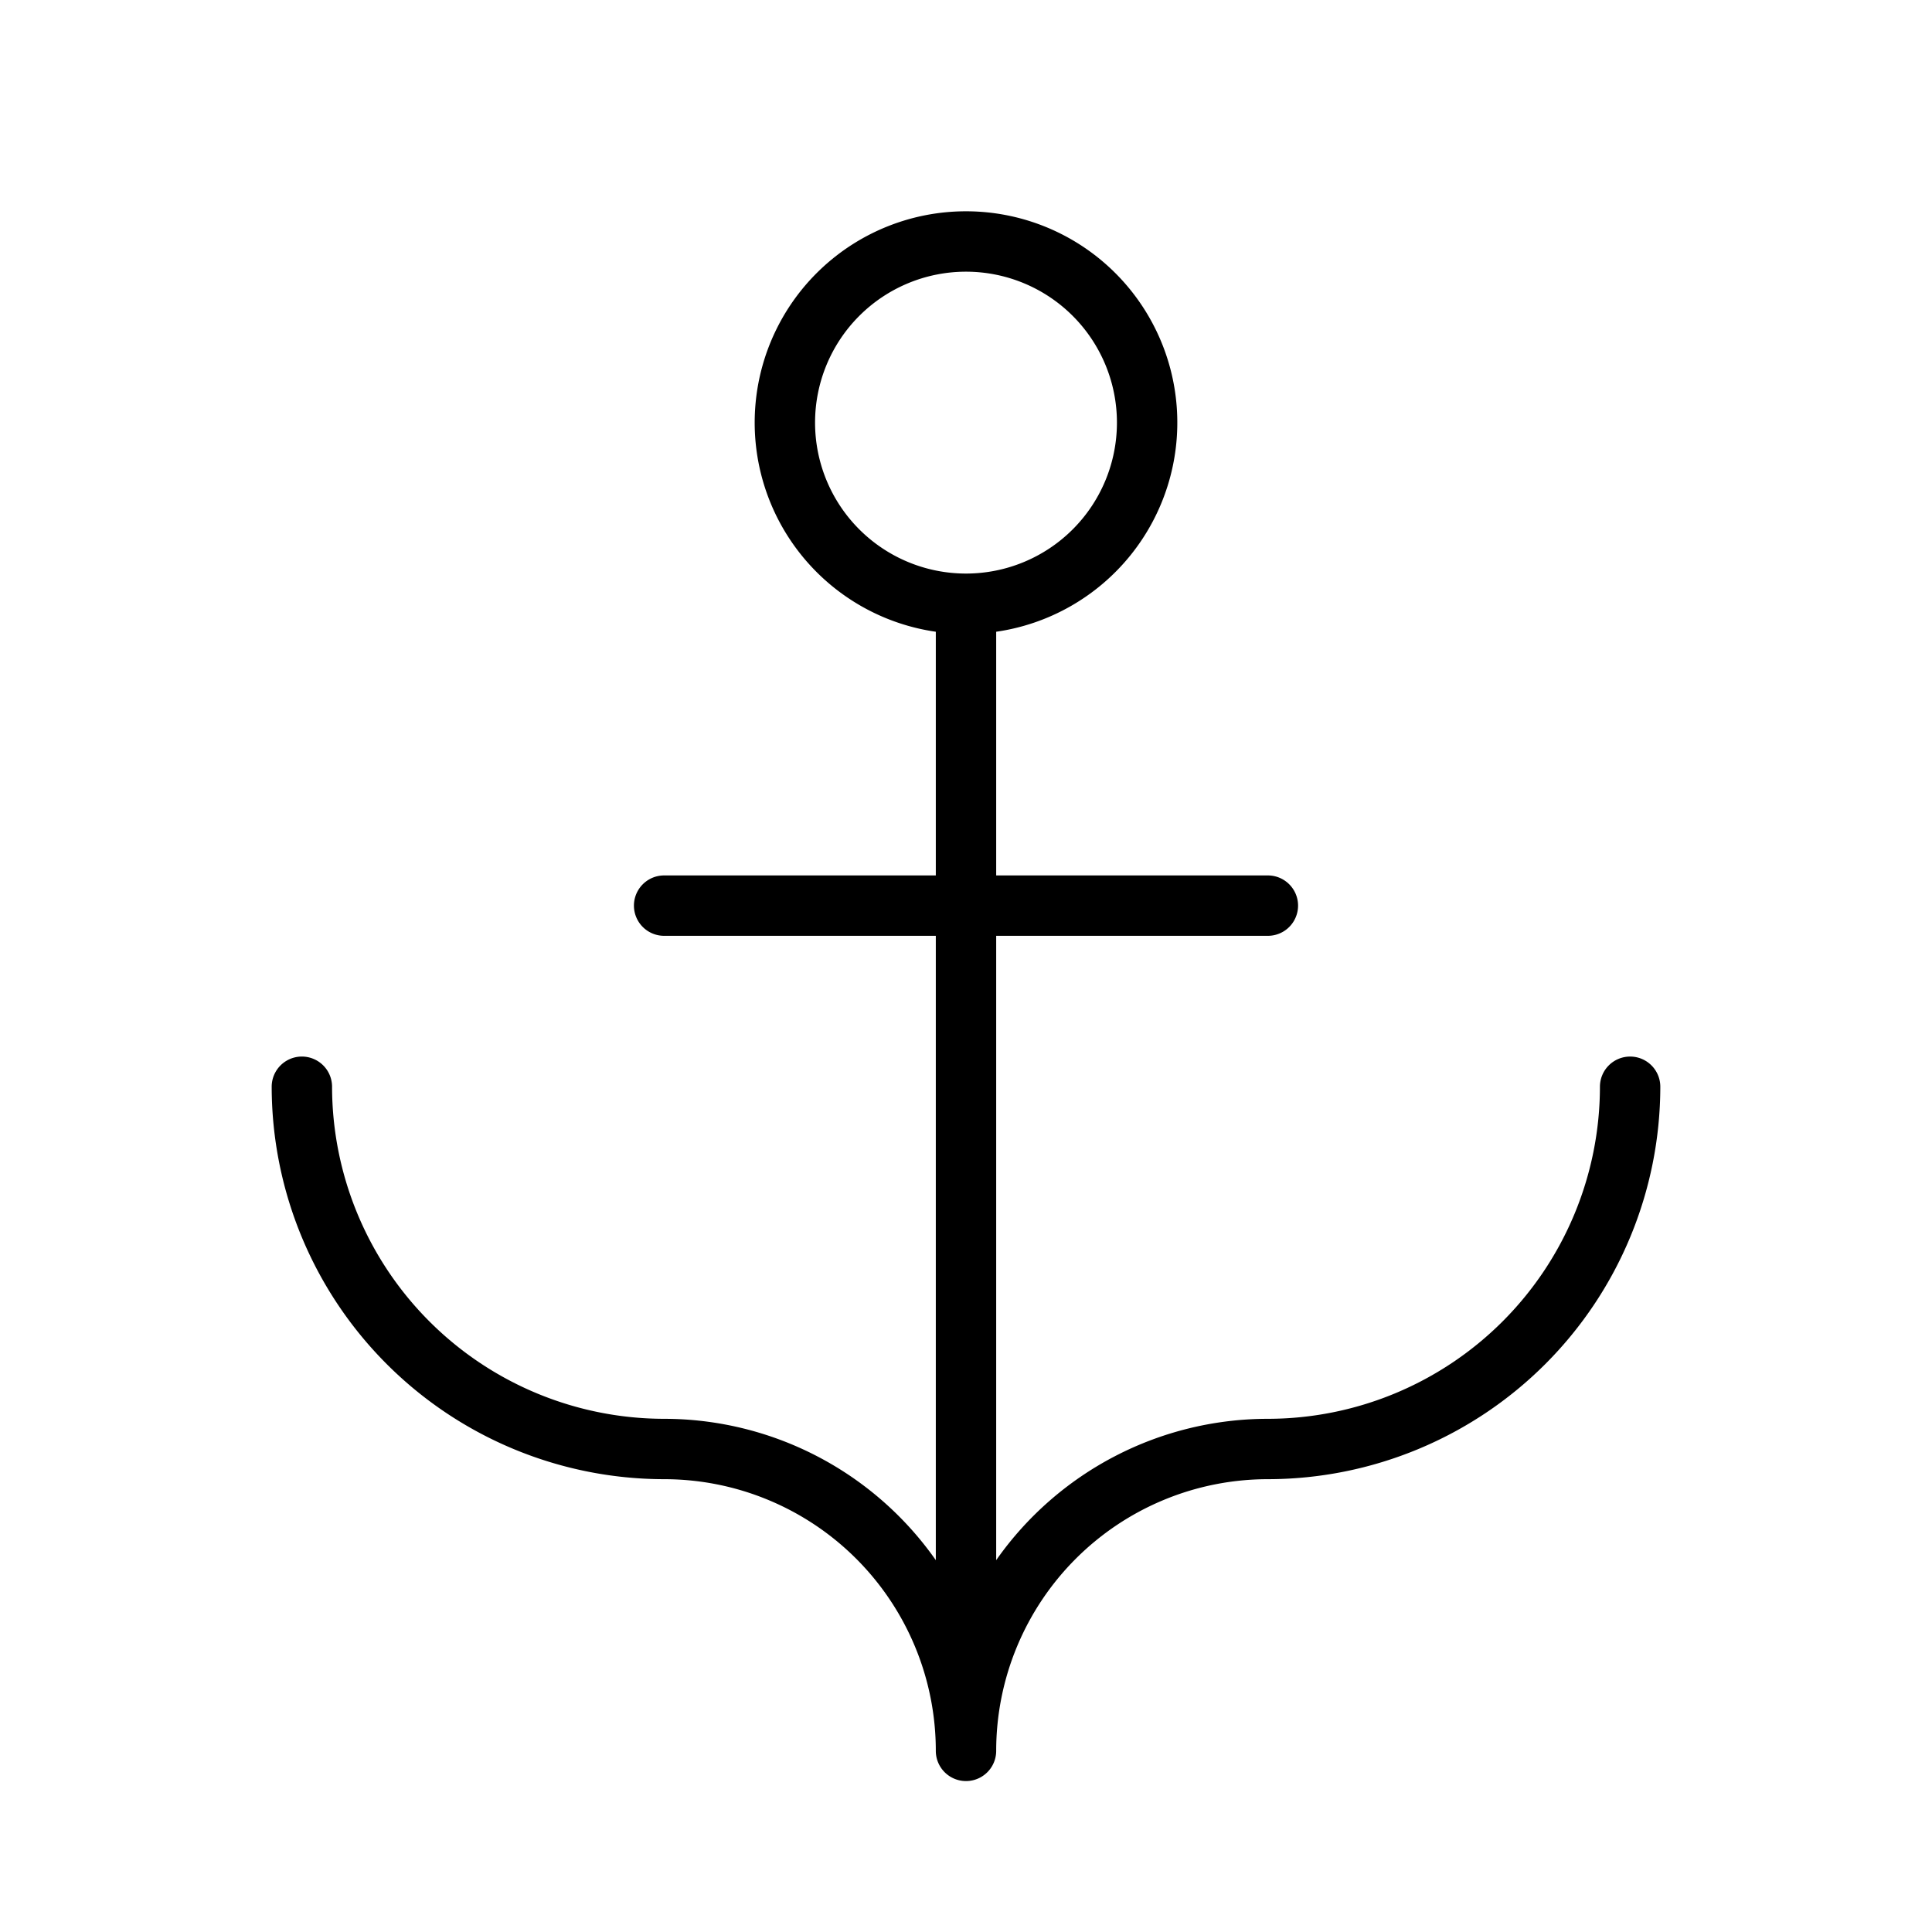 <svg xmlns="http://www.w3.org/2000/svg" viewBox="0 0 256 256" fill="currentColor"><path d="M216,140a4,4,0,0,0-4,4,44.05,44.05,0,0,1-44,44,44,44,0,0,0-36,18.73V124h36a4,4,0,0,0,0-8H132V83.71a28,28,0,1,0-8,0V116H88a4,4,0,0,0,0,8h36v82.73A44,44,0,0,0,88,188a44.05,44.05,0,0,1-44-44,4,4,0,0,0-8,0,52.06,52.06,0,0,0,52,52,36,36,0,0,1,36,36,4,4,0,0,0,8,0,36,36,0,0,1,36-36,52.06,52.06,0,0,0,52-52A4,4,0,0,0,216,140ZM108,56a20,20,0,1,1,20,20A20,20,0,0,1,108,56Z"/></svg>